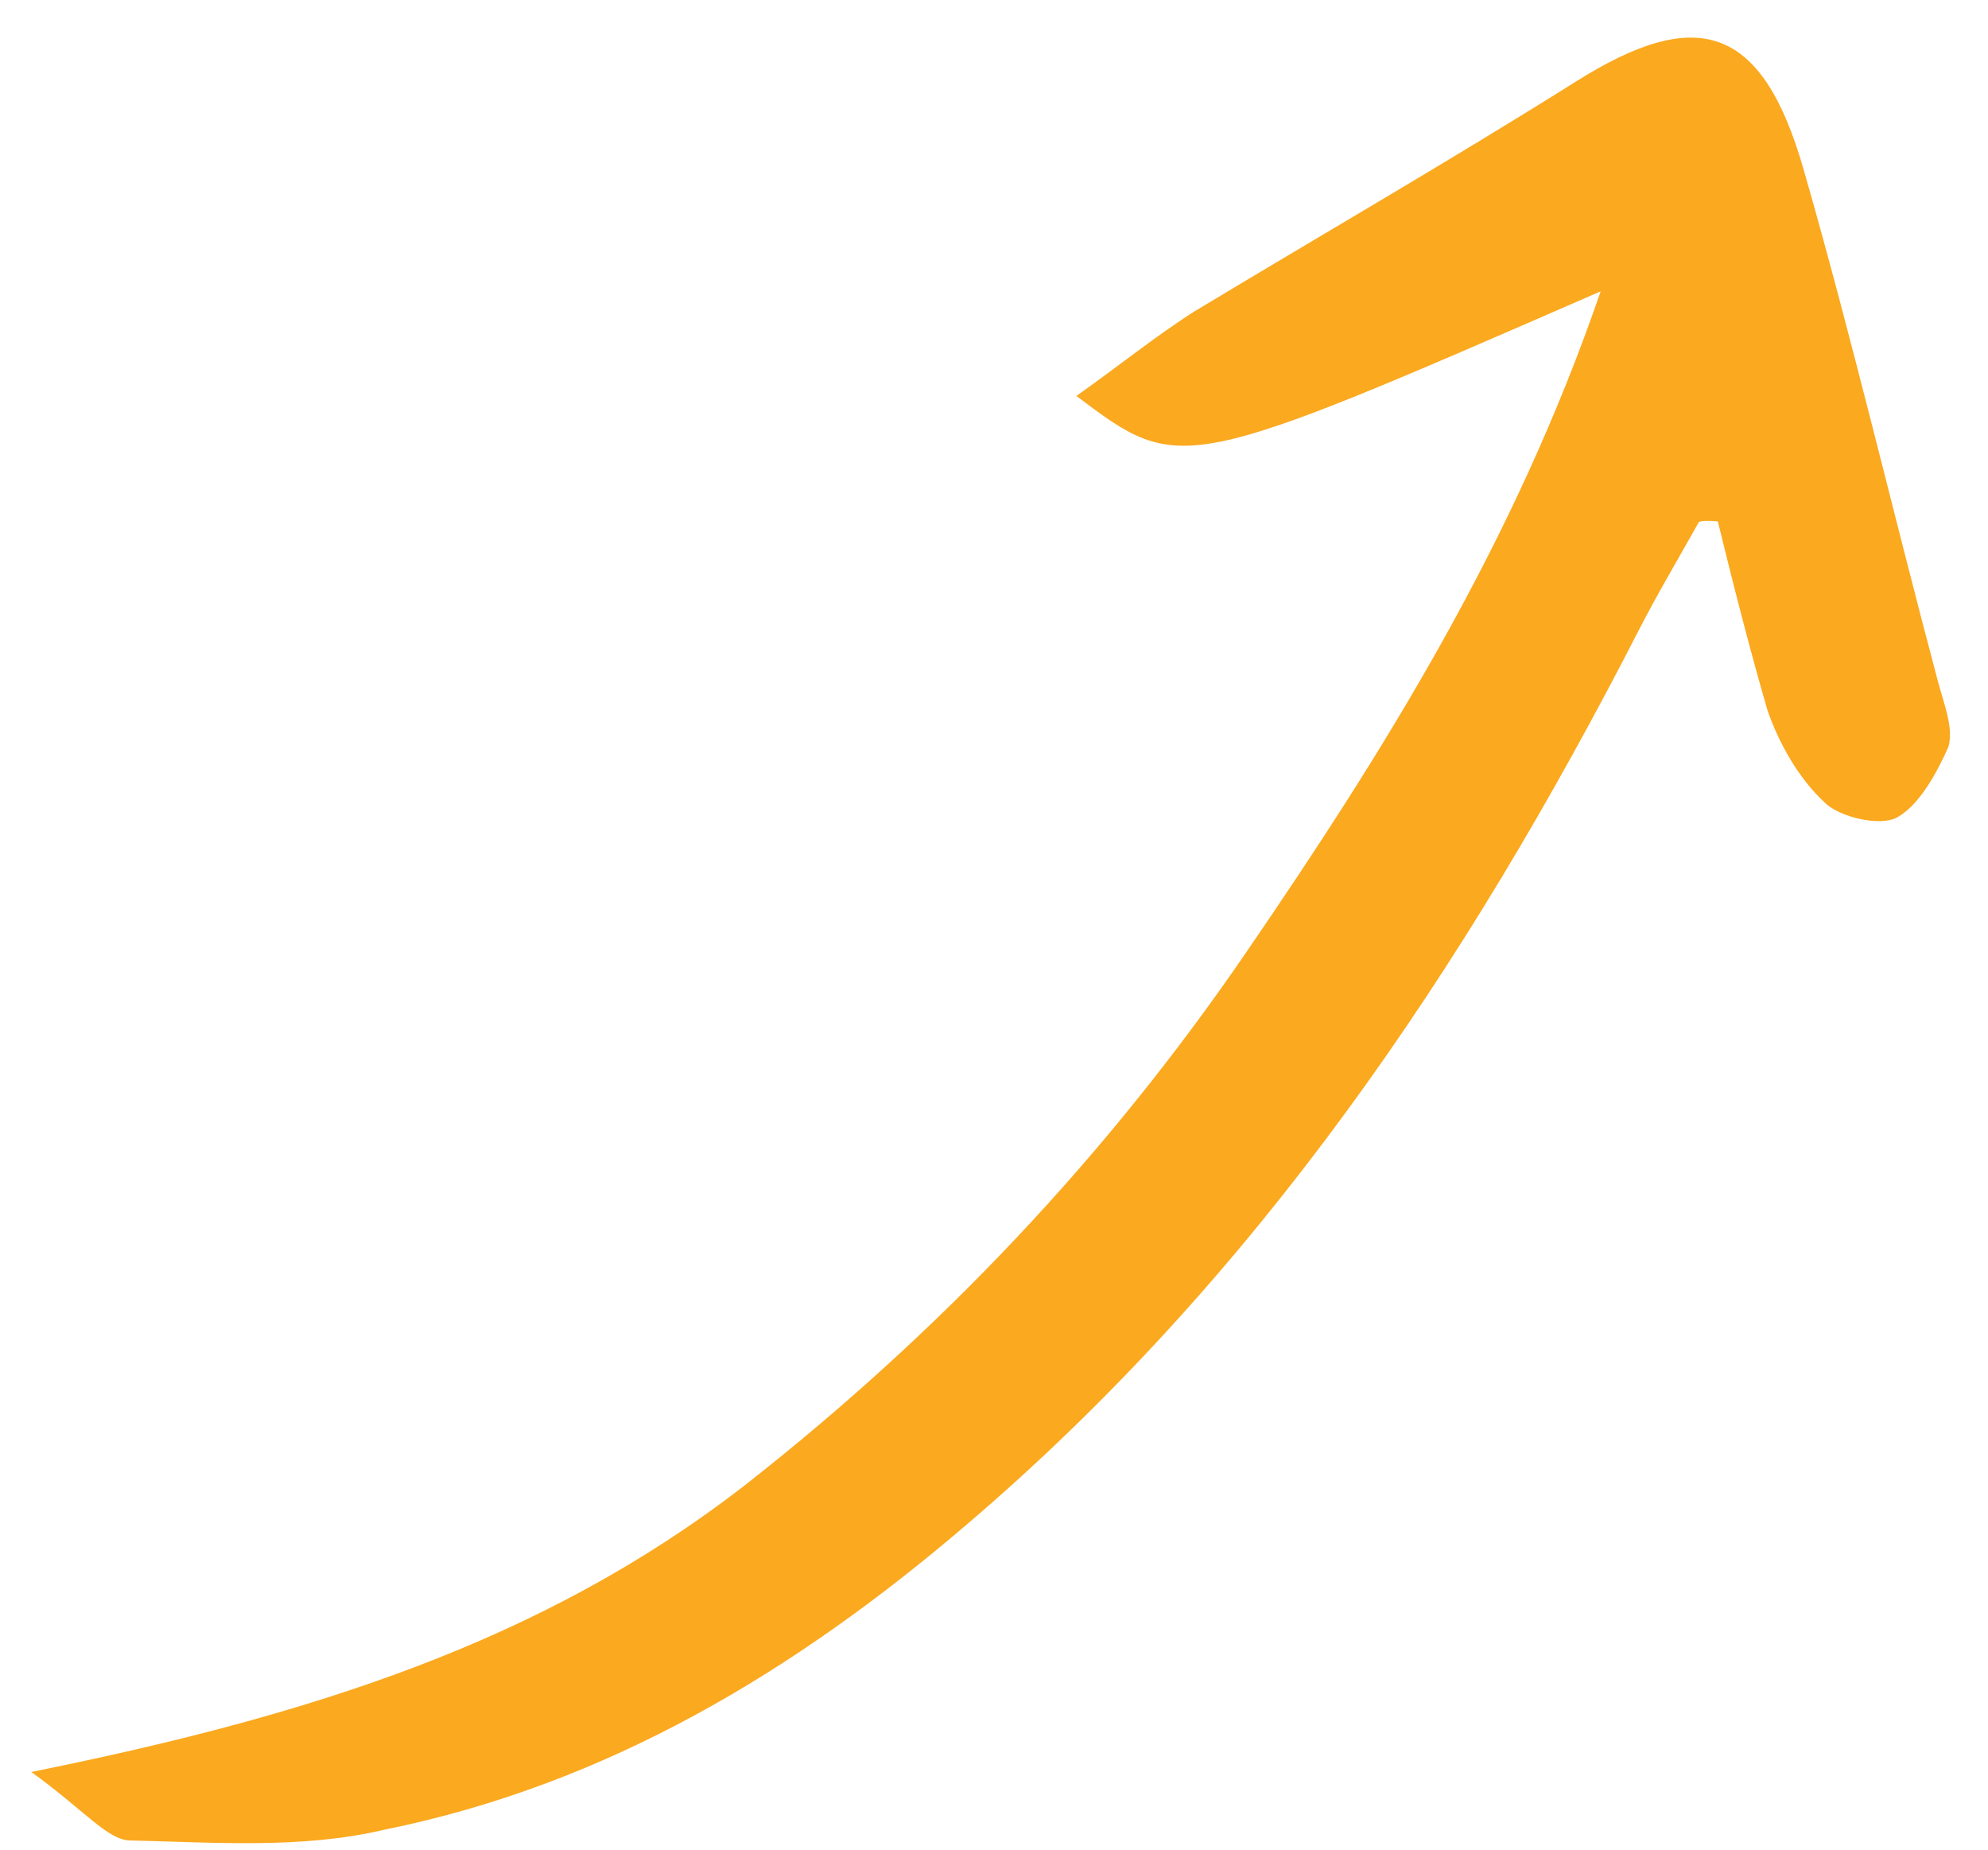 <svg width="43" height="40" viewBox="0 0 43 40" fill="none" xmlns="http://www.w3.org/2000/svg">
<path id="Arrow 5" d="M0.677 38.32C1.832 39.153 2.324 39.792 2.815 39.801C4.646 39.842 6.536 39.99 8.319 39.567C13.136 38.591 17.207 36.136 20.892 32.984C27.186 27.623 31.702 20.932 35.455 13.612C35.858 12.83 36.291 12.101 36.747 11.289C36.8 11.26 36.937 11.255 37.156 11.274C37.487 12.631 37.848 14.043 38.233 15.371C38.481 16.074 38.896 16.825 39.464 17.352C39.778 17.669 40.661 17.882 41.034 17.677C41.514 17.412 41.894 16.713 42.143 16.155C42.261 15.74 42.048 15.227 41.918 14.739C40.942 11.077 40.072 7.356 39.013 3.669C38.113 0.524 36.703 0.112 34.073 1.772C31.335 3.492 28.538 5.104 25.824 6.741C25.001 7.265 24.183 7.926 23.282 8.563C25.539 10.259 25.539 10.259 34.622 6.3C32.754 11.741 29.945 16.23 26.939 20.618C23.934 25.005 20.331 28.813 16.106 32.123C11.721 35.521 6.685 37.108 0.677 38.32Z" fill="#FBA91F"/>
</svg>
